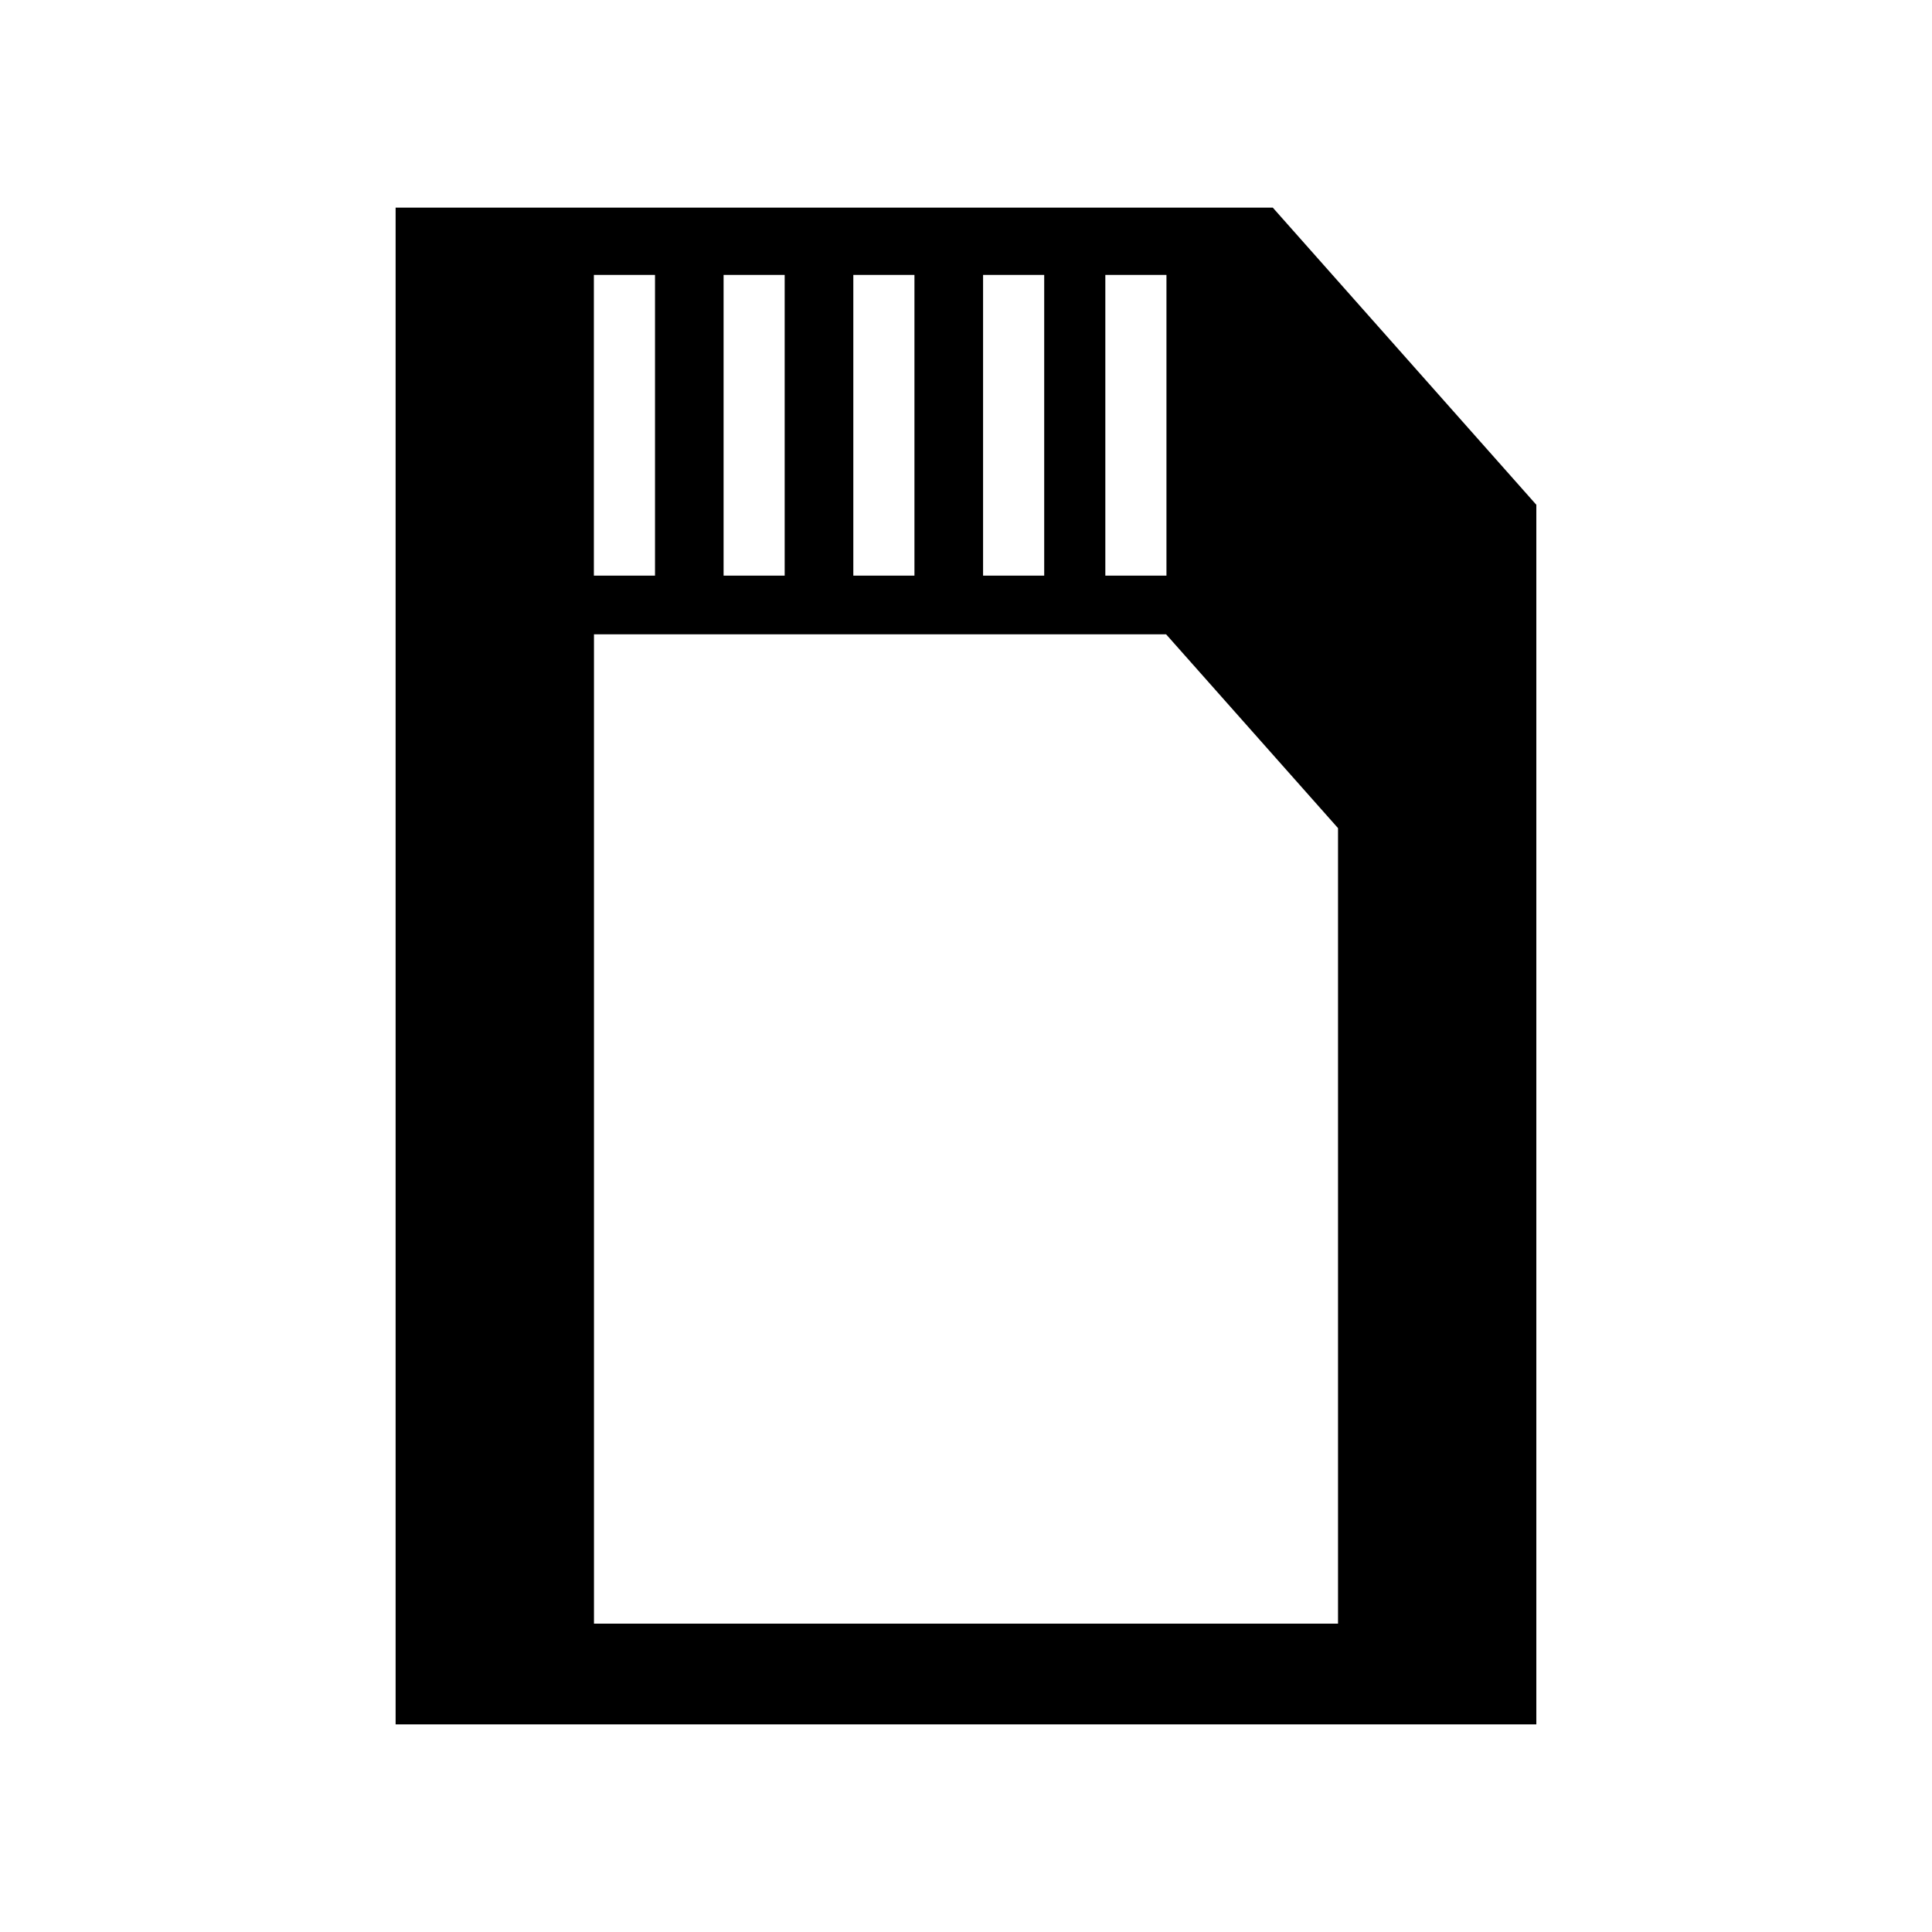 <?xml version="1.0" encoding="UTF-8"?>
<!-- Uploaded to: ICON Repo, www.svgrepo.com, Generator: ICON Repo Mixer Tools -->
<svg fill="#000000" width="800px" height="800px" version="1.1" viewBox="144 144 512 512" xmlns="http://www.w3.org/2000/svg">
 <path d="m248.85 199.02h232.45l69.844 78.754v323.21h-302.3v-401.96zm86.906 17.836h16.191v79.691h-16.191zm68.77 0h16.199v79.691h-16.199zm-34.387 0h16.199v79.691h-16.199zm66.785 0h16.199v79.691h-16.199zm-135.54 0h16.199v79.691h-16.199zm0.02 95.238h151.62l45.566 51.367v210.82h-197.18v-262.19z" fill-rule="evenodd"/>
</svg>